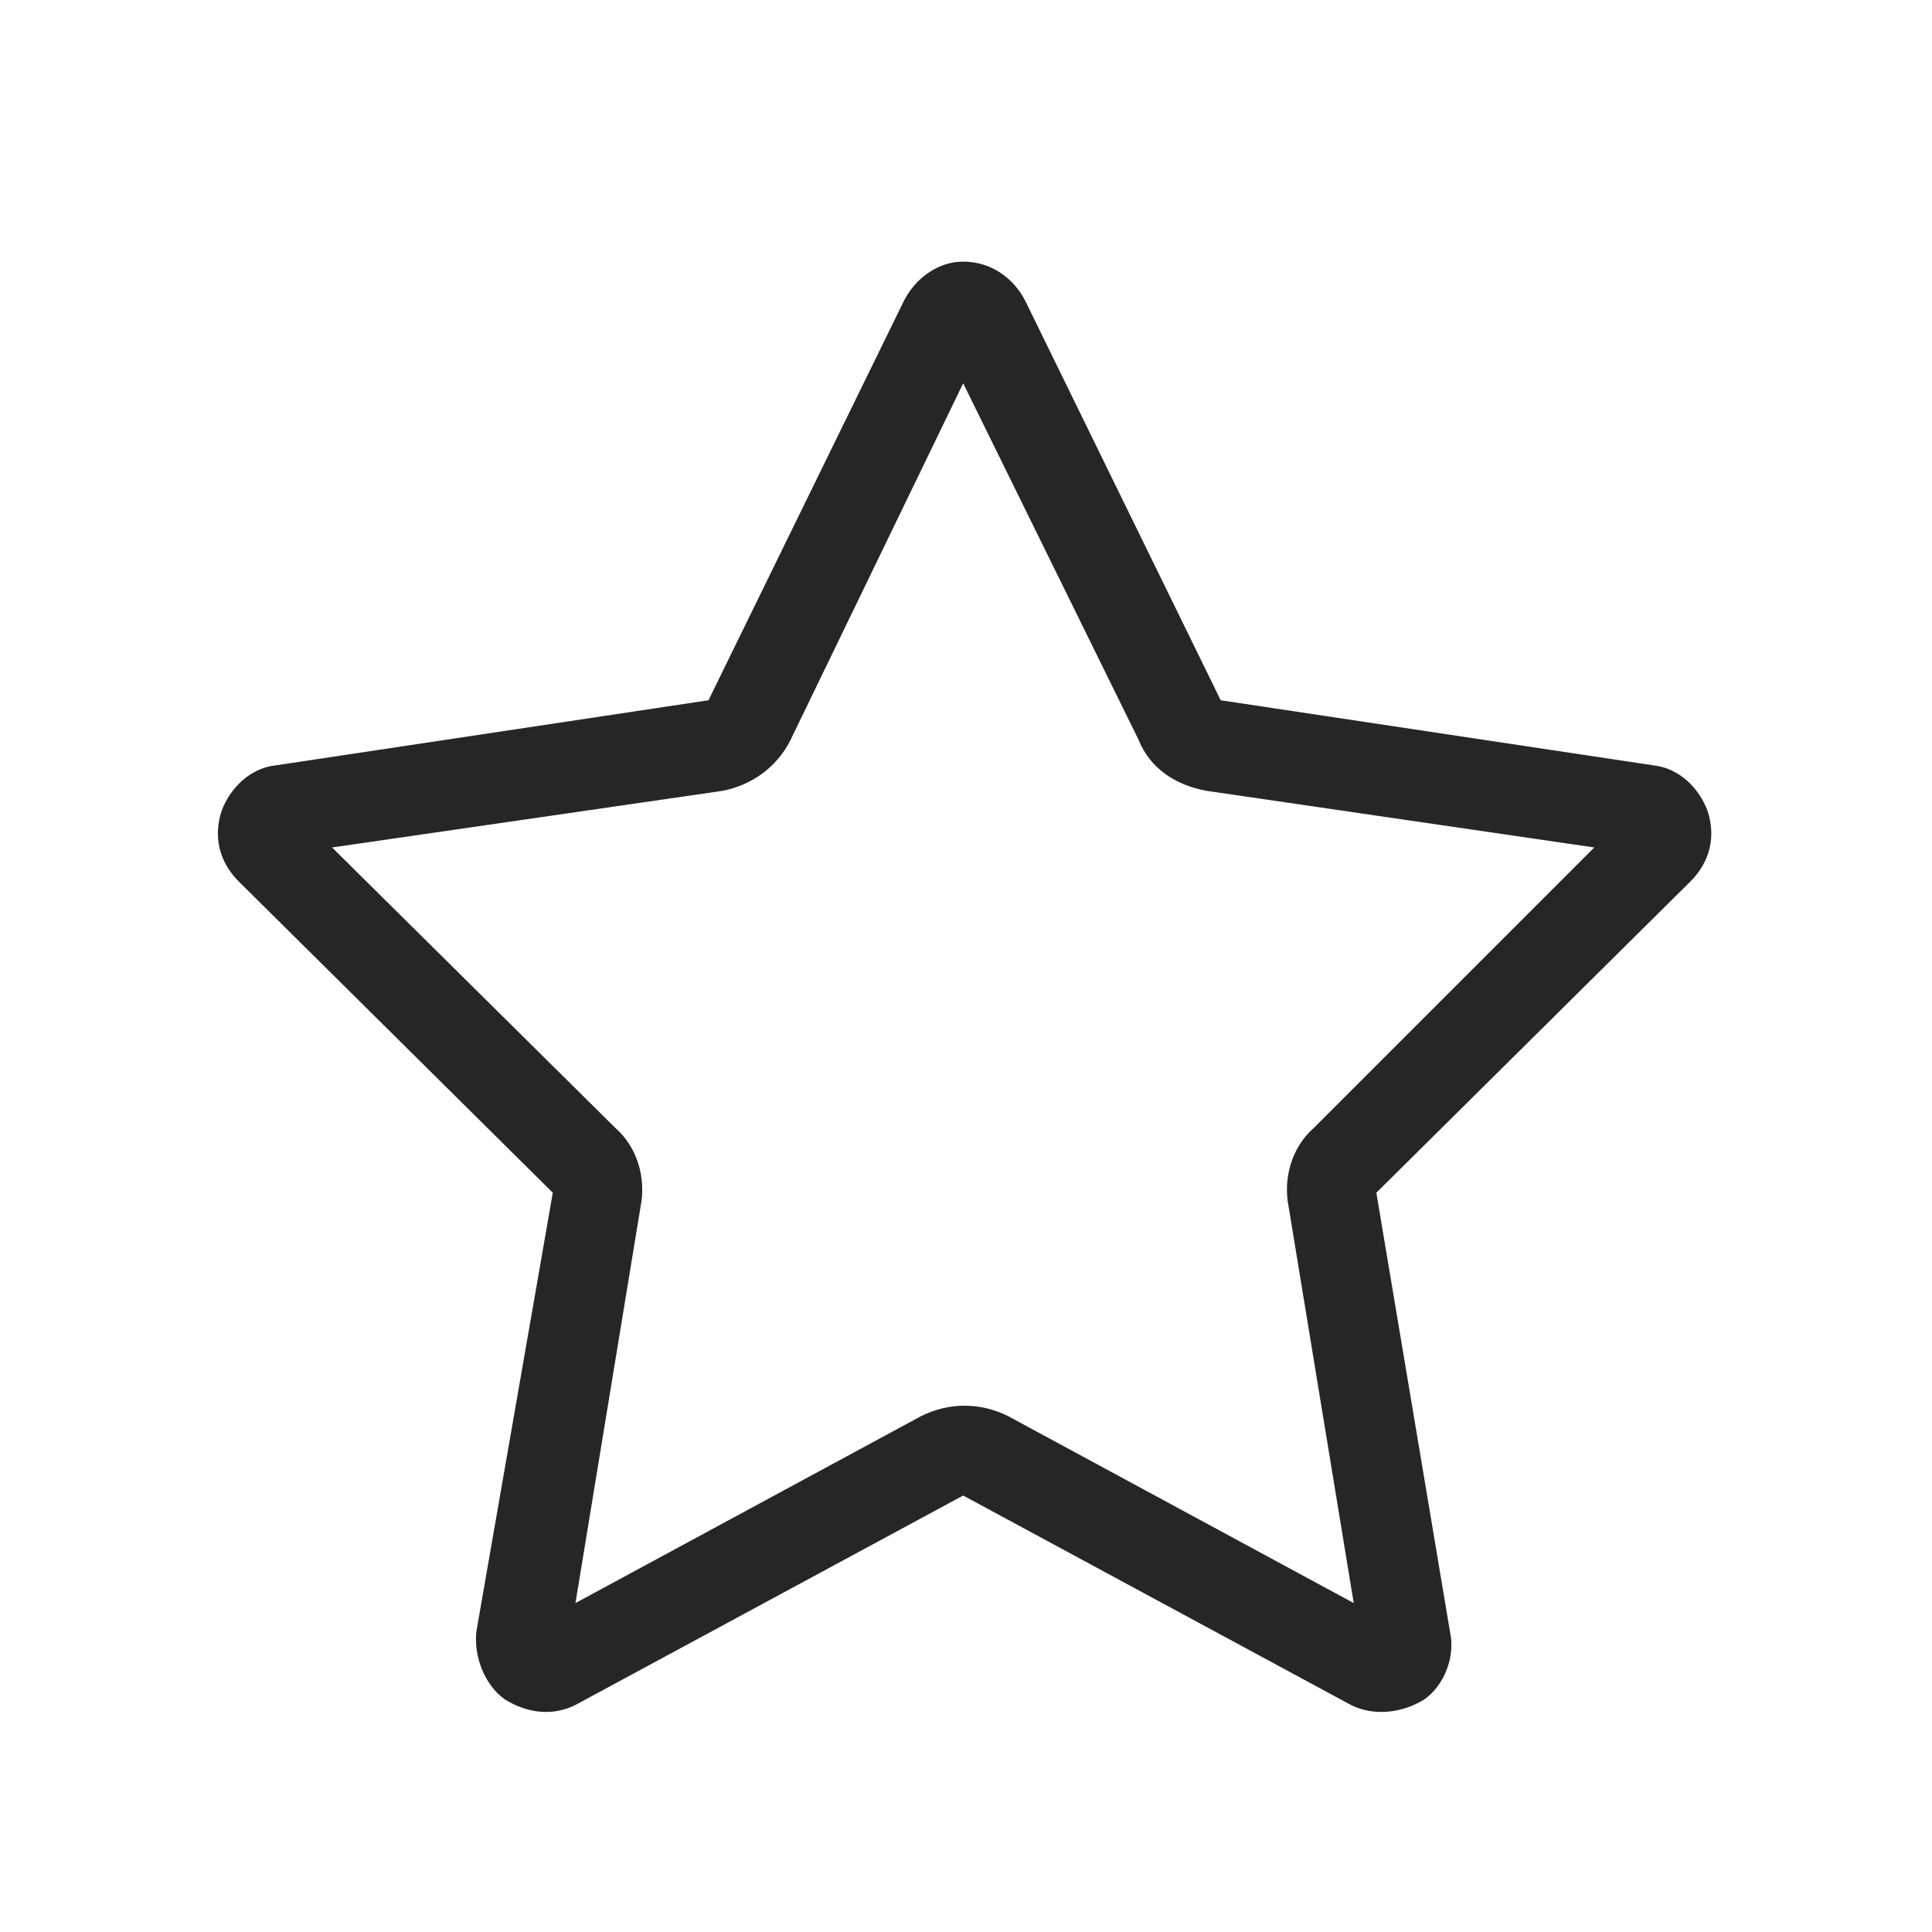 <svg width="48" height="48" viewBox="0 0 48 48" fill="none" xmlns="http://www.w3.org/2000/svg">
<path d="M23.93 37.156L14.297 42.359C13.734 42.641 13.102 42.57 12.539 42.219C12.047 41.867 11.766 41.164 11.836 40.531L13.734 29.633L5.93 21.898C5.438 21.406 5.297 20.773 5.508 20.141C5.719 19.578 6.211 19.086 6.844 19.016L17.602 17.398L22.453 7.484C22.734 6.922 23.297 6.5 23.93 6.5C24.633 6.5 25.195 6.922 25.477 7.484L30.328 17.398L41.086 19.016C41.719 19.086 42.211 19.578 42.422 20.141C42.633 20.773 42.492 21.406 42 21.898L34.195 29.633L36.023 40.531C36.164 41.164 35.883 41.867 35.391 42.219C34.828 42.57 34.125 42.641 33.562 42.359L23.93 37.156ZM19.641 18.383C19.289 19.086 18.656 19.508 17.953 19.648L8.25 21.055L15.281 28.016C15.844 28.508 16.055 29.281 15.914 29.984L14.297 39.828L22.875 35.188C23.578 34.836 24.352 34.836 25.055 35.188L33.633 39.828L32.016 29.984C31.875 29.281 32.086 28.508 32.648 28.016L39.609 21.055L29.977 19.648C29.203 19.508 28.57 19.086 28.289 18.383L23.93 9.523L19.641 18.383Z" fill="#262626"/>
</svg>
